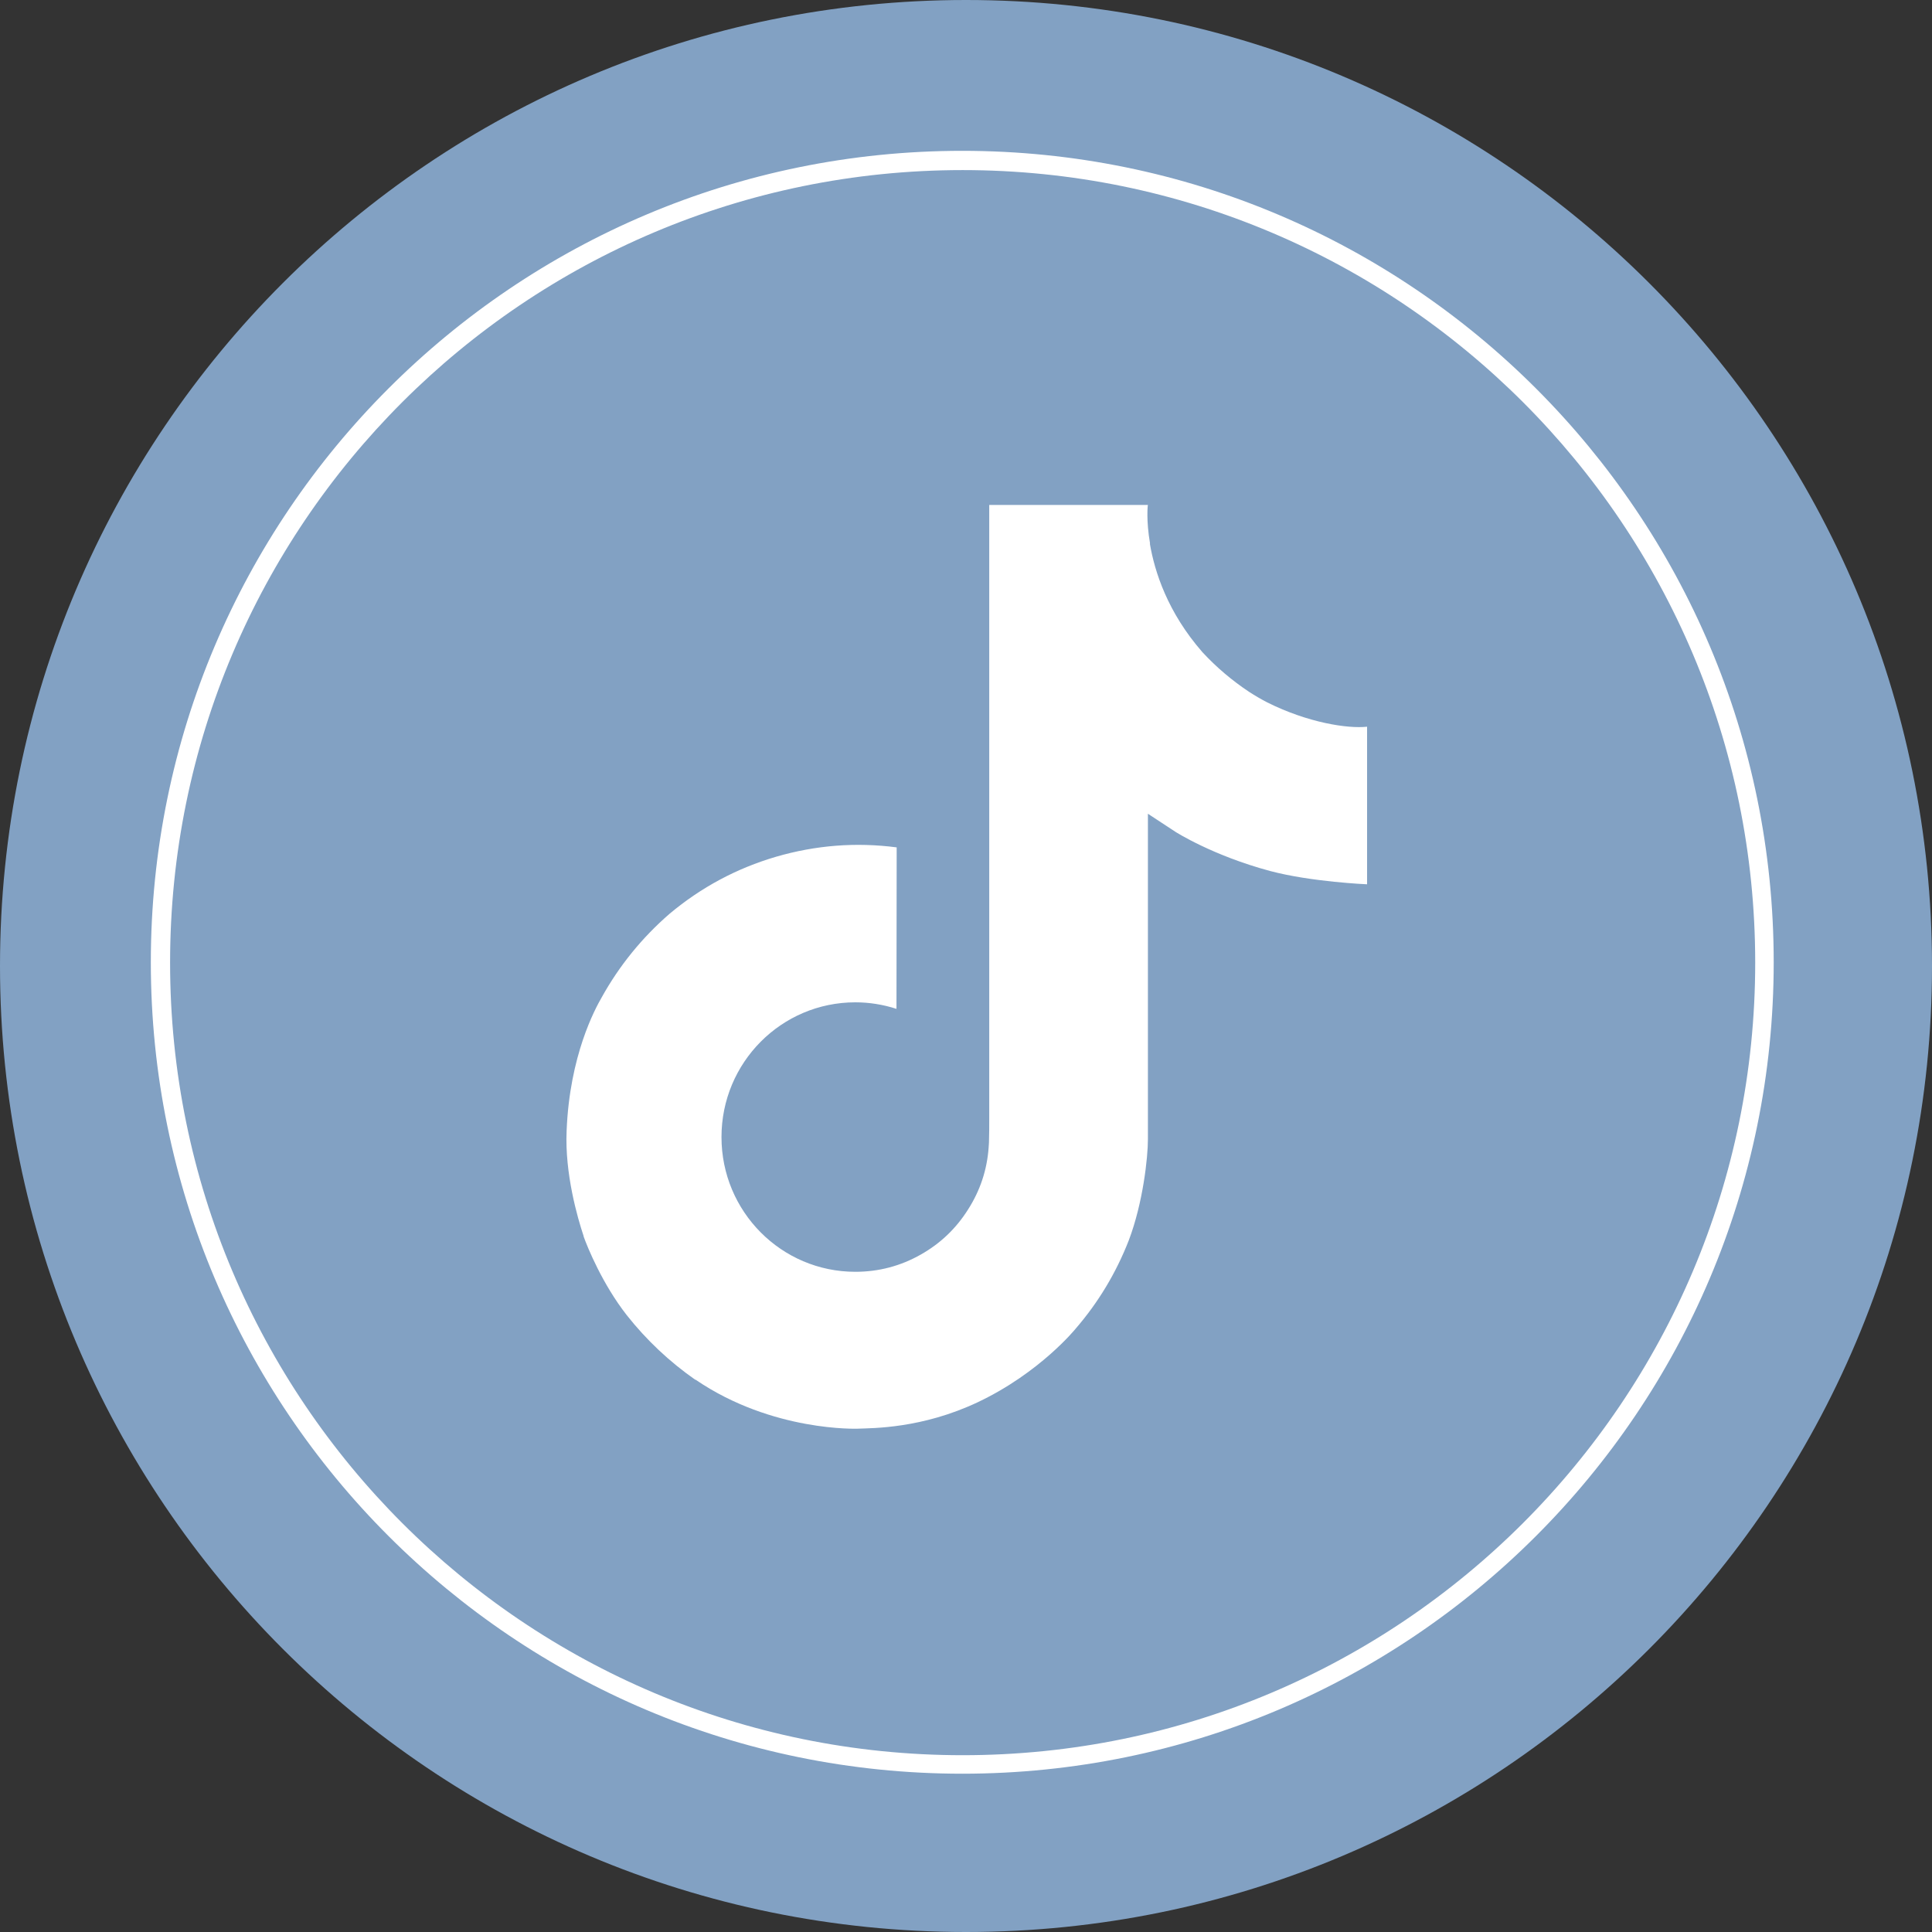 <svg xmlns="http://www.w3.org/2000/svg" xmlns:xlink="http://www.w3.org/1999/xlink" width="100" zoomAndPan="magnify" viewBox="0 0 75 75" height="100" preserveAspectRatio="xMidYMid meet" version="1.2"><rect x="0" y="0" width="75" height="75" fill="#333333" stroke="none"/><defs><clipPath id="9b19095740"><path d="M 37.5 0 C 16.789 0 0 16.789 0 37.5 C 0 58.211 16.789 75 37.5 75 C 58.211 75 75 58.211 75 37.5 C 75 16.789 58.211 0 37.5 0 Z M 37.5 0 "/></clipPath><clipPath id="cf2ce51d0b"><path d="M 5.855 5.855 L 69.145 5.855 L 69.145 69.145 L 5.855 69.145 Z M 5.855 5.855 "/></clipPath><clipPath id="95386512b1"><path d="M 37.5 5.855 C 20.023 5.855 5.855 20.023 5.855 37.5 C 5.855 54.977 20.023 69.145 37.5 69.145 C 54.977 69.145 69.145 54.977 69.145 37.5 C 69.145 20.023 54.977 5.855 37.5 5.855 Z M 37.5 5.855 "/></clipPath><clipPath id="acae6d4bb0"><path d="M 5.855 5.855 L 68.855 5.855 L 68.855 68.855 L 5.855 68.855 Z M 5.855 5.855 "/></clipPath><clipPath id="71ec418739"><path d="M 37.355 5.855 C 19.957 5.855 5.855 19.957 5.855 37.355 C 5.855 54.75 19.957 68.855 37.355 68.855 C 54.75 68.855 68.855 54.75 68.855 37.355 C 68.855 19.957 54.75 5.855 37.355 5.855 Z M 37.355 5.855 "/></clipPath></defs><g id="478ee421a7"><g clip-rule="nonzero" clip-path="url(#9b19095740)"><rect x="0" width="75" y="0" height="75" style="fill:#82a1c3;fill-opacity:1;stroke:none;"/></g><g clip-rule="nonzero" clip-path="url(#cf2ce51d0b)"><g clip-rule="nonzero" clip-path="url(#95386512b1)"><path style=" stroke:none;fill-rule:nonzero;fill:#82a1c3;fill-opacity:1;" d="M 5.855 5.855 L 69.145 5.855 L 69.145 69.145 L 5.855 69.145 Z M 5.855 5.855 "/></g></g><g clip-rule="nonzero" clip-path="url(#acae6d4bb0)"><g clip-rule="nonzero" clip-path="url(#71ec418739)"><path style="fill:none;stroke-width:2;stroke-linecap:butt;stroke-linejoin:miter;stroke:#ffffff;stroke-opacity:1;stroke-miterlimit:4;" d="M 42.189 0.001 C 18.887 0.001 0.001 18.887 0.001 42.189 C 0.001 65.485 18.887 84.376 42.189 84.376 C 65.485 84.376 84.376 65.485 84.376 42.189 C 84.376 18.887 65.485 0.001 42.189 0.001 Z M 42.189 0.001 " transform="matrix(0.747,0,0,0.747,5.855,5.855)"/></g></g><path style=" stroke:none;fill-rule:nonzero;fill:#ffffff;fill-opacity:1;" d="M 49.199 27.27 C 48.957 27.145 48.723 27.008 48.492 26.859 C 47.828 26.418 47.223 25.906 46.68 25.32 C 45.328 23.773 44.824 22.203 44.637 21.102 L 44.645 21.102 C 44.488 20.191 44.555 19.602 44.562 19.602 L 38.402 19.602 L 38.402 43.418 C 38.402 43.734 38.402 44.051 38.391 44.363 C 38.391 44.402 38.387 44.438 38.383 44.48 C 38.383 44.496 38.383 44.516 38.379 44.535 C 38.379 44.539 38.379 44.543 38.379 44.547 C 38.316 45.414 38.051 46.215 37.582 46.949 C 37.117 47.688 36.508 48.27 35.75 48.699 C 34.961 49.148 34.109 49.371 33.203 49.371 C 30.332 49.371 28.008 47.031 28.008 44.141 C 28.008 41.25 30.332 38.91 33.203 38.91 C 33.746 38.91 34.281 38.996 34.801 39.164 L 34.809 32.895 C 33.223 32.688 31.664 32.812 30.129 33.258 C 28.598 33.707 27.219 34.445 25.992 35.473 C 24.922 36.402 24.043 37.484 23.355 38.723 C 23.098 39.172 22.113 40.973 21.996 43.898 C 21.922 45.555 22.418 47.273 22.656 47.984 L 22.656 48 C 22.805 48.418 23.387 49.848 24.328 51.051 C 25.094 52.02 25.984 52.859 26.996 53.566 L 26.996 53.551 L 27.012 53.566 C 29.992 55.594 33.301 55.461 33.301 55.461 C 33.871 55.438 35.789 55.461 37.965 54.43 C 40.379 53.285 41.754 51.582 41.754 51.582 C 42.641 50.555 43.328 49.41 43.82 48.148 C 44.375 46.684 44.562 44.926 44.562 44.227 L 44.562 31.59 C 44.637 31.637 45.633 32.293 45.633 32.293 C 45.633 32.293 47.066 33.211 49.305 33.812 C 50.906 34.238 53.07 34.328 53.07 34.328 L 53.07 28.211 C 52.312 28.293 50.773 28.055 49.199 27.27 Z M 49.199 27.27 "/></g></svg>